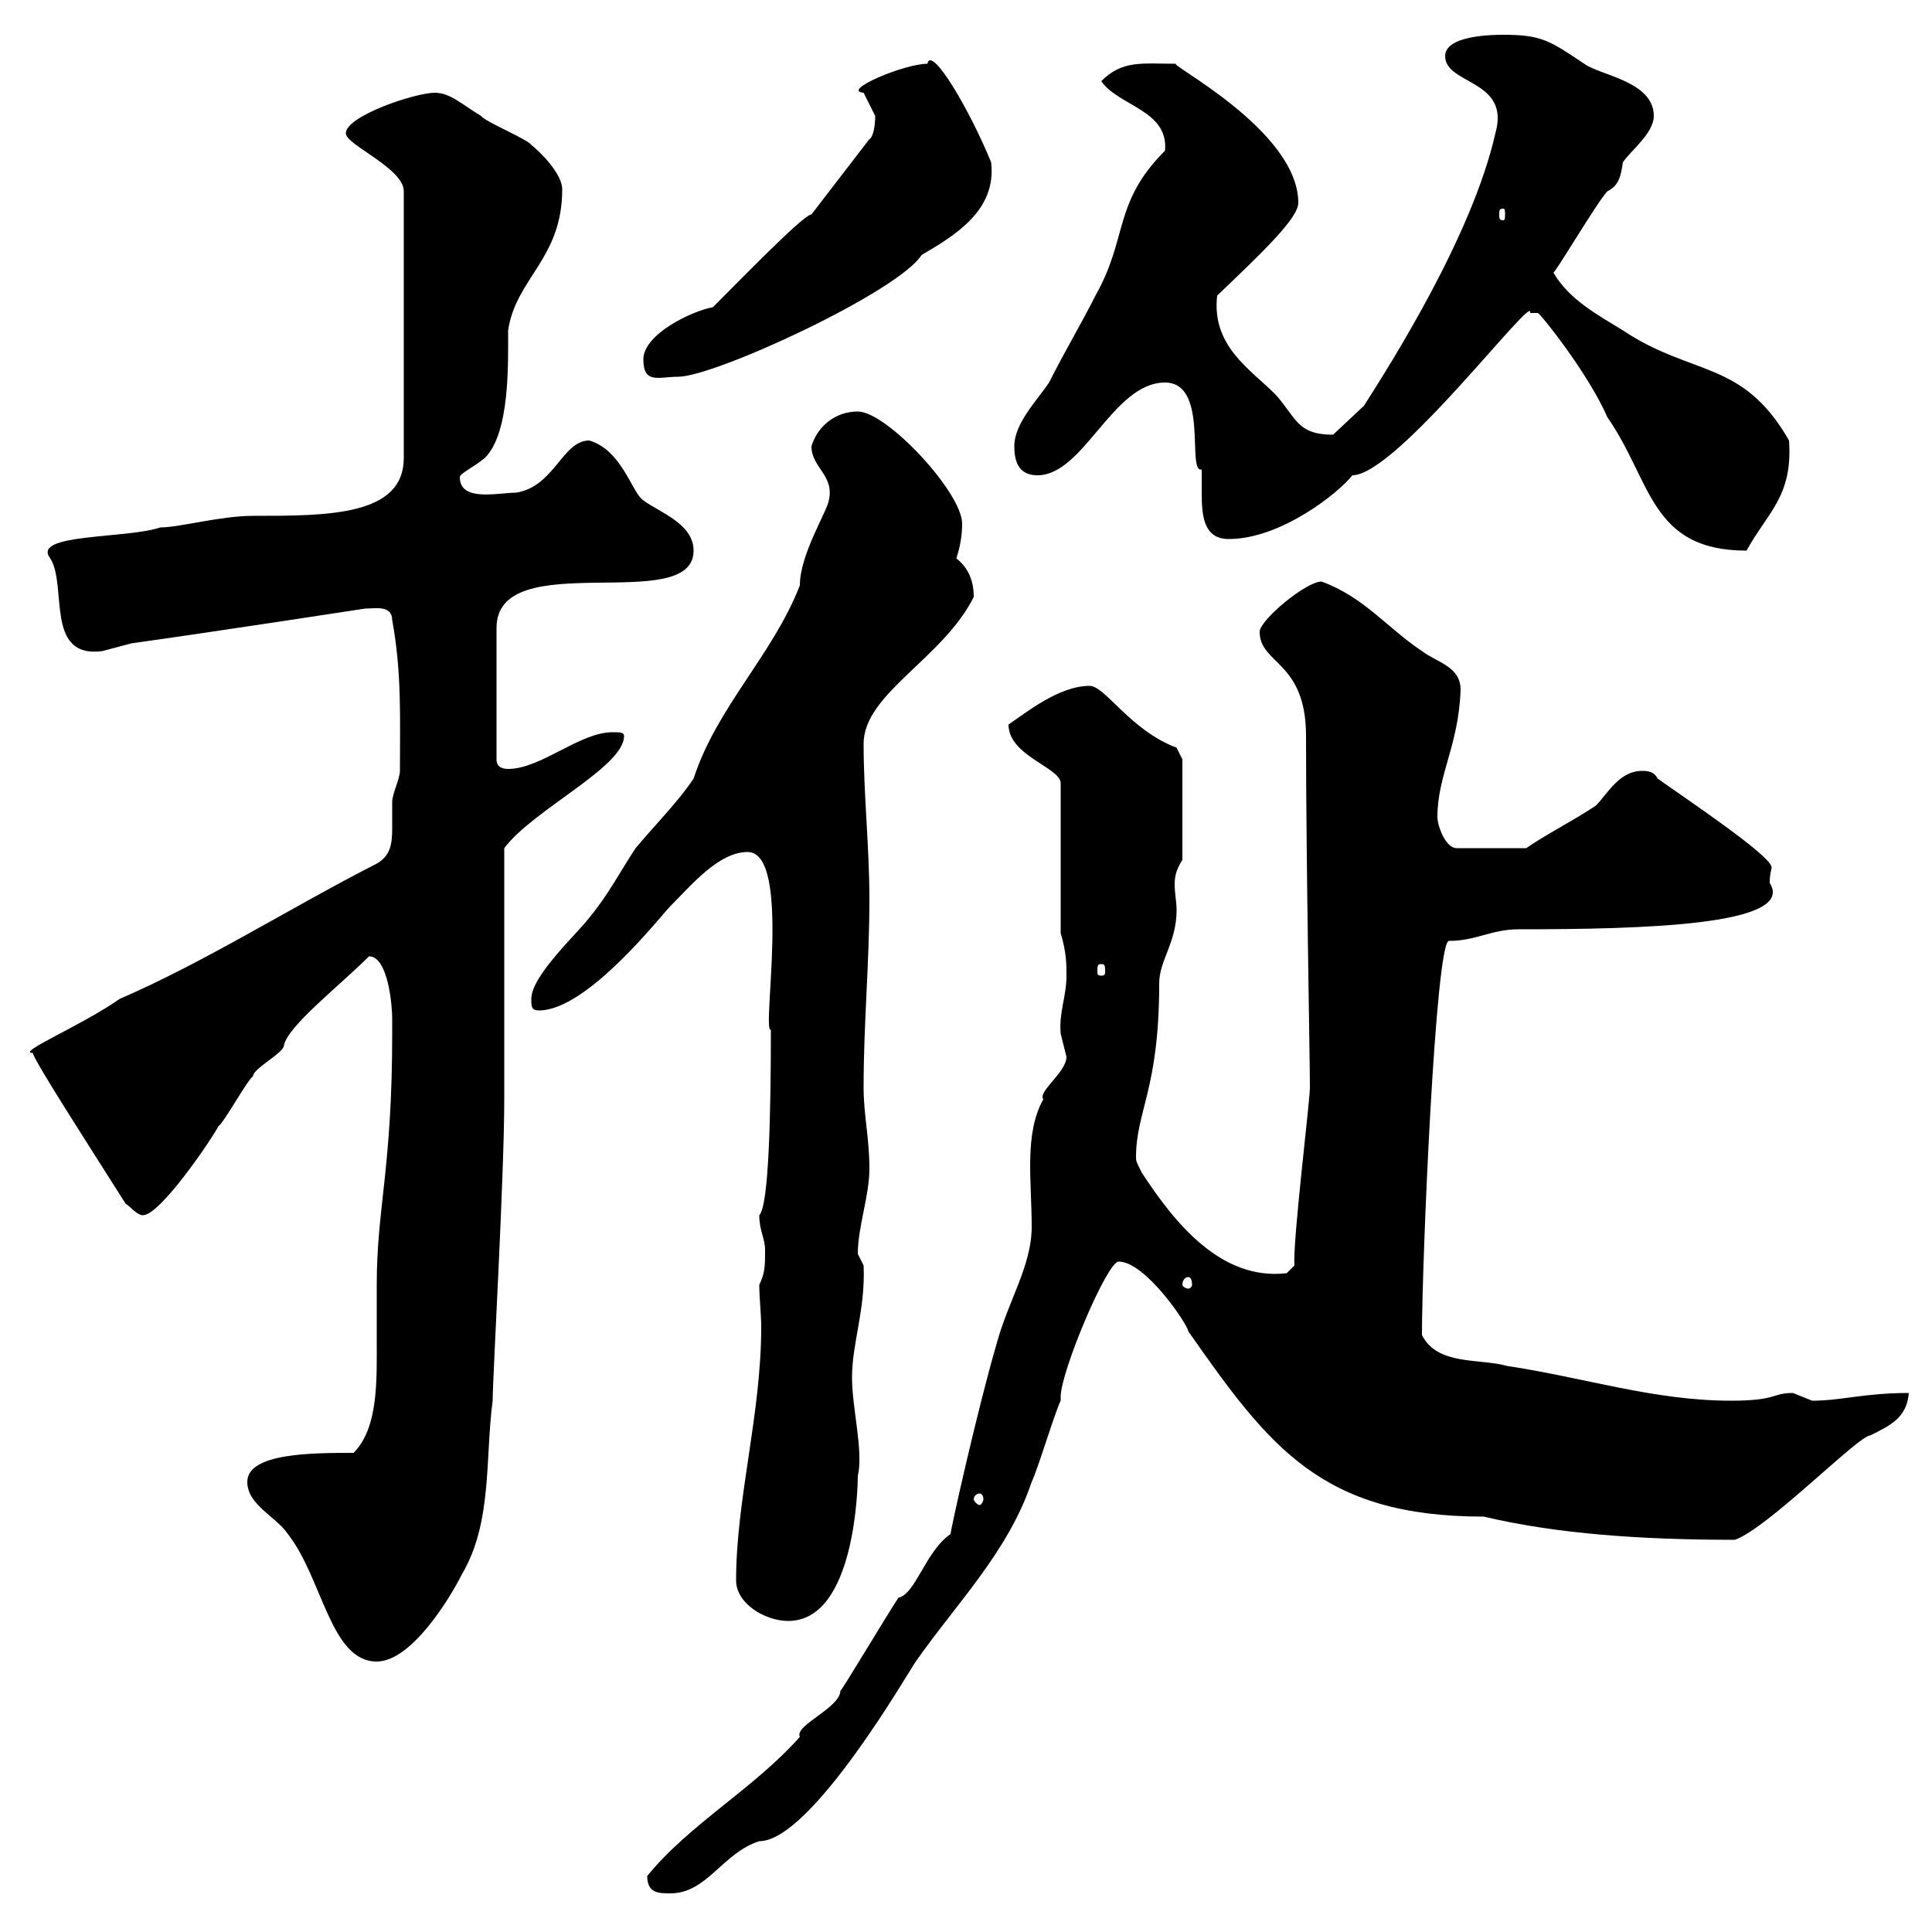 <svg xmlns="http://www.w3.org/2000/svg" xmlns:xlink="http://www.w3.org/1999/xlink" width="300" height="300"><path d="M100.50 291.30C100.50 294 102.30 294 104.10 294C109.80 294 112.20 287.70 117.90 285.90C126 285.90 141.30 259.20 142.20 258C148.50 249 156.60 240.90 160.20 230.10C161.10 228.30 163.80 219.30 164.70 217.50C164.70 217.50 164.70 216.90 164.70 216.90C164.70 213 171.90 195.90 173.70 195.90C177.90 195.90 184.50 205.80 184.50 206.70C197.10 224.70 205.20 235.50 230.40 235.50C241.80 238.20 255 239.10 269.40 239.10C274.50 237.30 288.60 222.90 290.40 222.90C293.40 221.40 296.10 220.20 296.40 216.30C289.50 216.30 285.90 217.50 281.40 217.50C281.40 217.50 278.40 216.30 278.40 216.30C275.10 216.30 276 217.50 268.80 217.50C256.80 217.50 246 213.90 234 212.10C229.80 210.90 223.20 212.10 220.80 207.30C220.80 195.90 222.90 146.10 225 146.10C229.20 146.10 231.60 144.30 235.80 144.30C255 144.30 279 143.70 274.80 137.10C274.80 135.60 275.10 135 275.10 134.70C275.10 132.90 261.60 123.90 257.40 120.90C256.80 119.70 255.60 119.70 255 119.70C251.40 119.70 249.60 123.30 247.80 125.10C244.20 127.50 240 129.60 237 131.70L226.20 131.70C224.40 131.70 223.20 128.10 223.20 126.90C223.20 120.30 226.50 115.80 226.80 107.10C226.80 103.50 223.20 102.90 220.80 101.10C215.40 97.50 211.80 92.70 205.20 90.30C202.80 90.30 195.60 96.30 195.60 98.10C195.60 103.20 202.80 102.60 202.80 114.30C202.80 133.80 203.40 164.40 203.40 168.90C203.40 171 200.70 192.90 201 196.50L199.80 197.70C189.60 198.90 182.40 189.90 177.30 182.10C176.40 180.30 176.40 180.30 176.40 179.70C176.40 172.50 180 169.20 180 152.70C180 149.10 182.70 146.40 182.70 141.30C182.70 140.10 182.40 138.60 182.40 137.40C182.40 135.90 182.70 135 183.60 133.50L183.60 117.90L182.70 116.10C175.50 113.40 171.60 106.50 169.20 106.50C164.40 106.50 159.30 110.70 156.60 112.50C156.60 117.30 164.40 119.10 164.70 121.50L164.70 144.90C165.60 147.90 165.60 149.70 165.60 151.50C165.60 154.80 164.40 157.20 164.70 160.50C164.70 160.50 165.60 164.10 165.60 164.10C165.60 166.50 161.10 169.50 162 170.70C159 176.10 160.20 183.30 160.20 190.50C160.20 196.50 156.60 201.90 154.80 208.50C151.80 218.70 147.60 237.60 147.60 238.20C143.70 240.90 142.20 247.50 139.50 248.10C137.70 250.80 130.20 263.40 130.50 262.50C130.50 265.20 123.30 267.90 124.20 269.70C117 277.80 107.10 283.20 100.50 291.30ZM38.40 230.10C38.40 233.70 42.90 235.50 44.70 238.20C50.10 245.10 51.30 258 58.50 258C63.90 258 69.90 248.10 71.70 244.50C76.50 236.40 75.30 226.50 76.50 217.50C76.50 213.90 78.30 182.70 78.30 170.70C78.30 165.30 78.30 137.10 78.30 131.70C82.80 125.70 96.90 119.10 96.90 114.30C96.90 113.70 96.30 113.70 95.10 113.70C90 113.70 84 119.40 78.90 119.40C78 119.40 77.10 119.10 77.10 117.90L77.10 97.50C77.10 84.60 107.70 95.70 107.70 85.50C107.70 81.30 102.30 79.50 99.90 77.70C98.10 76.50 96.60 69.90 91.50 68.40C87.30 68.40 86.10 75.60 80.10 76.50C77.40 76.50 71.40 78 71.40 74.10C71.40 73.50 73.50 72.60 75.30 71.10C79.20 67.20 78.90 56.40 78.90 51.30C80.10 43.20 87.30 40.20 87.30 29.40C87.30 27 84 23.70 82.50 22.50C81.90 21.60 75.30 18.90 74.70 18C71.70 16.20 69.90 14.40 67.50 14.40C64.50 14.40 53.70 18 53.70 20.70C53.70 22.50 62.70 26.10 62.70 29.70L62.70 71.10C62.70 80.10 51 80.10 39.30 80.10C34.20 80.10 27.90 81.90 24.90 81.90C19.50 83.70 4.80 82.80 7.80 86.70C10.50 90.90 6.90 102.30 15.90 101.10C15.90 101.10 20.40 99.90 20.40 99.90C33.30 98.10 56.70 94.50 56.70 94.50C58.20 94.50 60.90 93.90 60.90 96.30C62.40 104.40 62.10 111.60 62.10 119.70C62.10 120.90 60.90 123.30 60.90 124.50C60.90 126.30 60.90 127.80 60.90 128.70C60.90 131.10 60.60 132.90 58.50 134.10C45 141 31.80 149.40 18.60 155.10C12.60 159.30 2.40 163.50 5.10 163.50C5.10 164.40 13.80 177.90 19.50 186.90C20.40 187.50 21.30 188.70 22.20 188.70C24.90 188.70 33 176.70 33.90 174.90C34.80 174.30 38.40 167.70 39.30 167.10C39.30 165.90 44.10 163.50 44.10 162.30C44.70 159.30 52.80 153 57.30 148.50C60.30 148.50 60.90 156.30 60.90 158.10C60.90 158.70 60.90 160.50 60.90 160.50C60.90 181.50 58.50 187.50 58.50 199.50C58.50 201.90 58.50 205.20 58.50 207.90C58.50 214.20 58.80 221.70 54.90 225.60C48.60 225.60 38.40 225.60 38.40 230.10ZM114.30 245.40C114.30 249 118.80 251.70 122.40 251.70C132.90 251.70 133.20 230.40 133.20 229.20C134.10 225.30 132.30 218.70 132.30 213.90C132.30 208.50 134.40 203.40 134.10 196.50C134.10 196.50 133.20 194.70 133.20 194.70C133.20 190.50 135 185.70 135 181.50C135 176.70 134.10 173.10 134.10 168.90C134.10 158.70 135 149.70 135 139.50C135 131.70 134.10 123.30 134.10 115.50C134.10 107.70 146.40 102.30 151.20 92.70C151.20 91.80 151.20 88.80 148.50 86.70C149.10 84.90 149.40 83.10 149.40 81.30C149.40 76.50 137.70 63.90 133.20 63.90C129.60 63.90 126.90 66.30 126 69.30C126 72.60 129.60 73.80 128.70 77.70C128.40 79.50 124.20 86.10 124.20 90.90C120 101.70 111.30 109.80 107.70 120.90C105.30 124.50 101.70 128.10 98.70 131.70C96.30 135.30 94.50 138.90 91.50 142.50C89.70 144.90 82.50 151.50 82.50 155.10C82.50 156.30 82.50 156.90 83.70 156.90C91.20 156.90 102.60 142.20 104.10 140.70C107.40 137.40 111.60 132.30 116.10 132.30C123 132.30 118.20 160.50 119.70 159.90C119.70 172.80 119.40 187.20 117.90 188.70C117.90 191.10 118.80 192.30 118.80 194.10C118.80 196.50 118.80 197.70 117.90 199.50C117.90 201.60 118.20 204 118.20 206.10C118.20 219.60 114.30 232.80 114.30 245.40ZM152.10 231.90C152.40 231.90 152.70 232.20 152.70 232.80C152.70 233.10 152.40 233.70 152.10 233.70C151.80 233.70 151.20 233.10 151.20 232.80C151.20 232.20 151.80 231.90 152.10 231.90ZM184.50 198.30C184.80 198.30 185.10 198.60 185.10 199.50C185.10 199.80 184.80 200.10 184.50 200.10C184.20 200.10 183.60 199.80 183.60 199.50C183.60 198.60 184.20 198.30 184.50 198.30ZM171 149.70C171.60 149.70 171.60 150 171.60 150.90C171.60 151.20 171.60 151.50 171 151.50C170.40 151.50 170.40 151.20 170.40 150.90C170.40 150 170.40 149.70 171 149.70ZM238.80 48.60C239.10 48.60 246.60 57.90 249.60 64.80C256.50 74.70 256.20 85.50 271.20 85.50C274.50 79.50 278.40 77.10 277.80 68.40C270.60 55.80 262.80 58.50 252 51.30C248.10 48.90 243.60 46.50 241.20 42.30C241.20 42.90 248.10 31.20 249.60 29.70C251.40 28.80 251.70 27.30 252 25.20C253.20 23.40 256.80 20.70 256.80 18C256.80 12.60 248.40 11.70 246 9.90C240.60 6.30 239.40 5.40 233.40 5.40C232.20 5.40 224.40 5.40 224.40 8.70C224.40 13.20 234.60 12.30 232.20 20.70C228.60 36.60 216 56.40 211.80 63L207 67.50C201.30 67.50 201.30 64.80 198 61.20C194.10 57.30 188.10 53.70 189 45.90C195.90 39.30 201.60 33.90 201.60 31.50C201.60 20.10 180.60 9.60 182.70 9.90C177.30 9.90 174.30 9.30 171 12.60C173.70 16.50 181.50 17.10 180.90 23.40C172.80 31.50 175.20 36.90 170.10 45.90C168 50.10 165.30 54.60 162.90 59.40C161.10 62.10 157.50 65.70 157.50 69.30C157.50 72 158.40 73.80 161.10 73.80C168.30 73.80 172.80 59.40 180.90 59.40C187.80 59.40 184.20 73.50 186.60 72.90C186.60 74.10 186.60 75.60 186.60 76.50C186.60 80.10 186.90 83.70 190.80 83.70C198.90 83.70 207.90 76.50 210 73.80C216.90 73.80 238.50 45 237.60 48.60C237.60 48.60 237.60 48.60 238.80 48.60ZM99.90 55.80C99.90 59.70 102.30 58.50 105.30 58.50C111 58.50 139.50 45.30 143.10 39.60C148.20 36.60 154.80 32.70 153.90 25.20C150.60 17.10 144.60 6.90 144 9.90C140.40 9.90 130.50 14.10 134.10 14.40C134.10 14.40 135.90 18 135.90 18C135.90 19.50 135.60 21.30 135 21.60L126 33.30C124.80 33.30 115.20 43.20 110.70 47.70C107.40 48.30 99.90 51.90 99.90 55.80ZM233.40 32.40C233.70 32.40 233.70 32.70 233.70 33.30C233.70 33.90 233.70 34.20 233.40 34.20C232.80 34.20 232.80 33.90 232.80 33.30C232.80 32.70 232.80 32.40 233.40 32.40Z"/></svg>